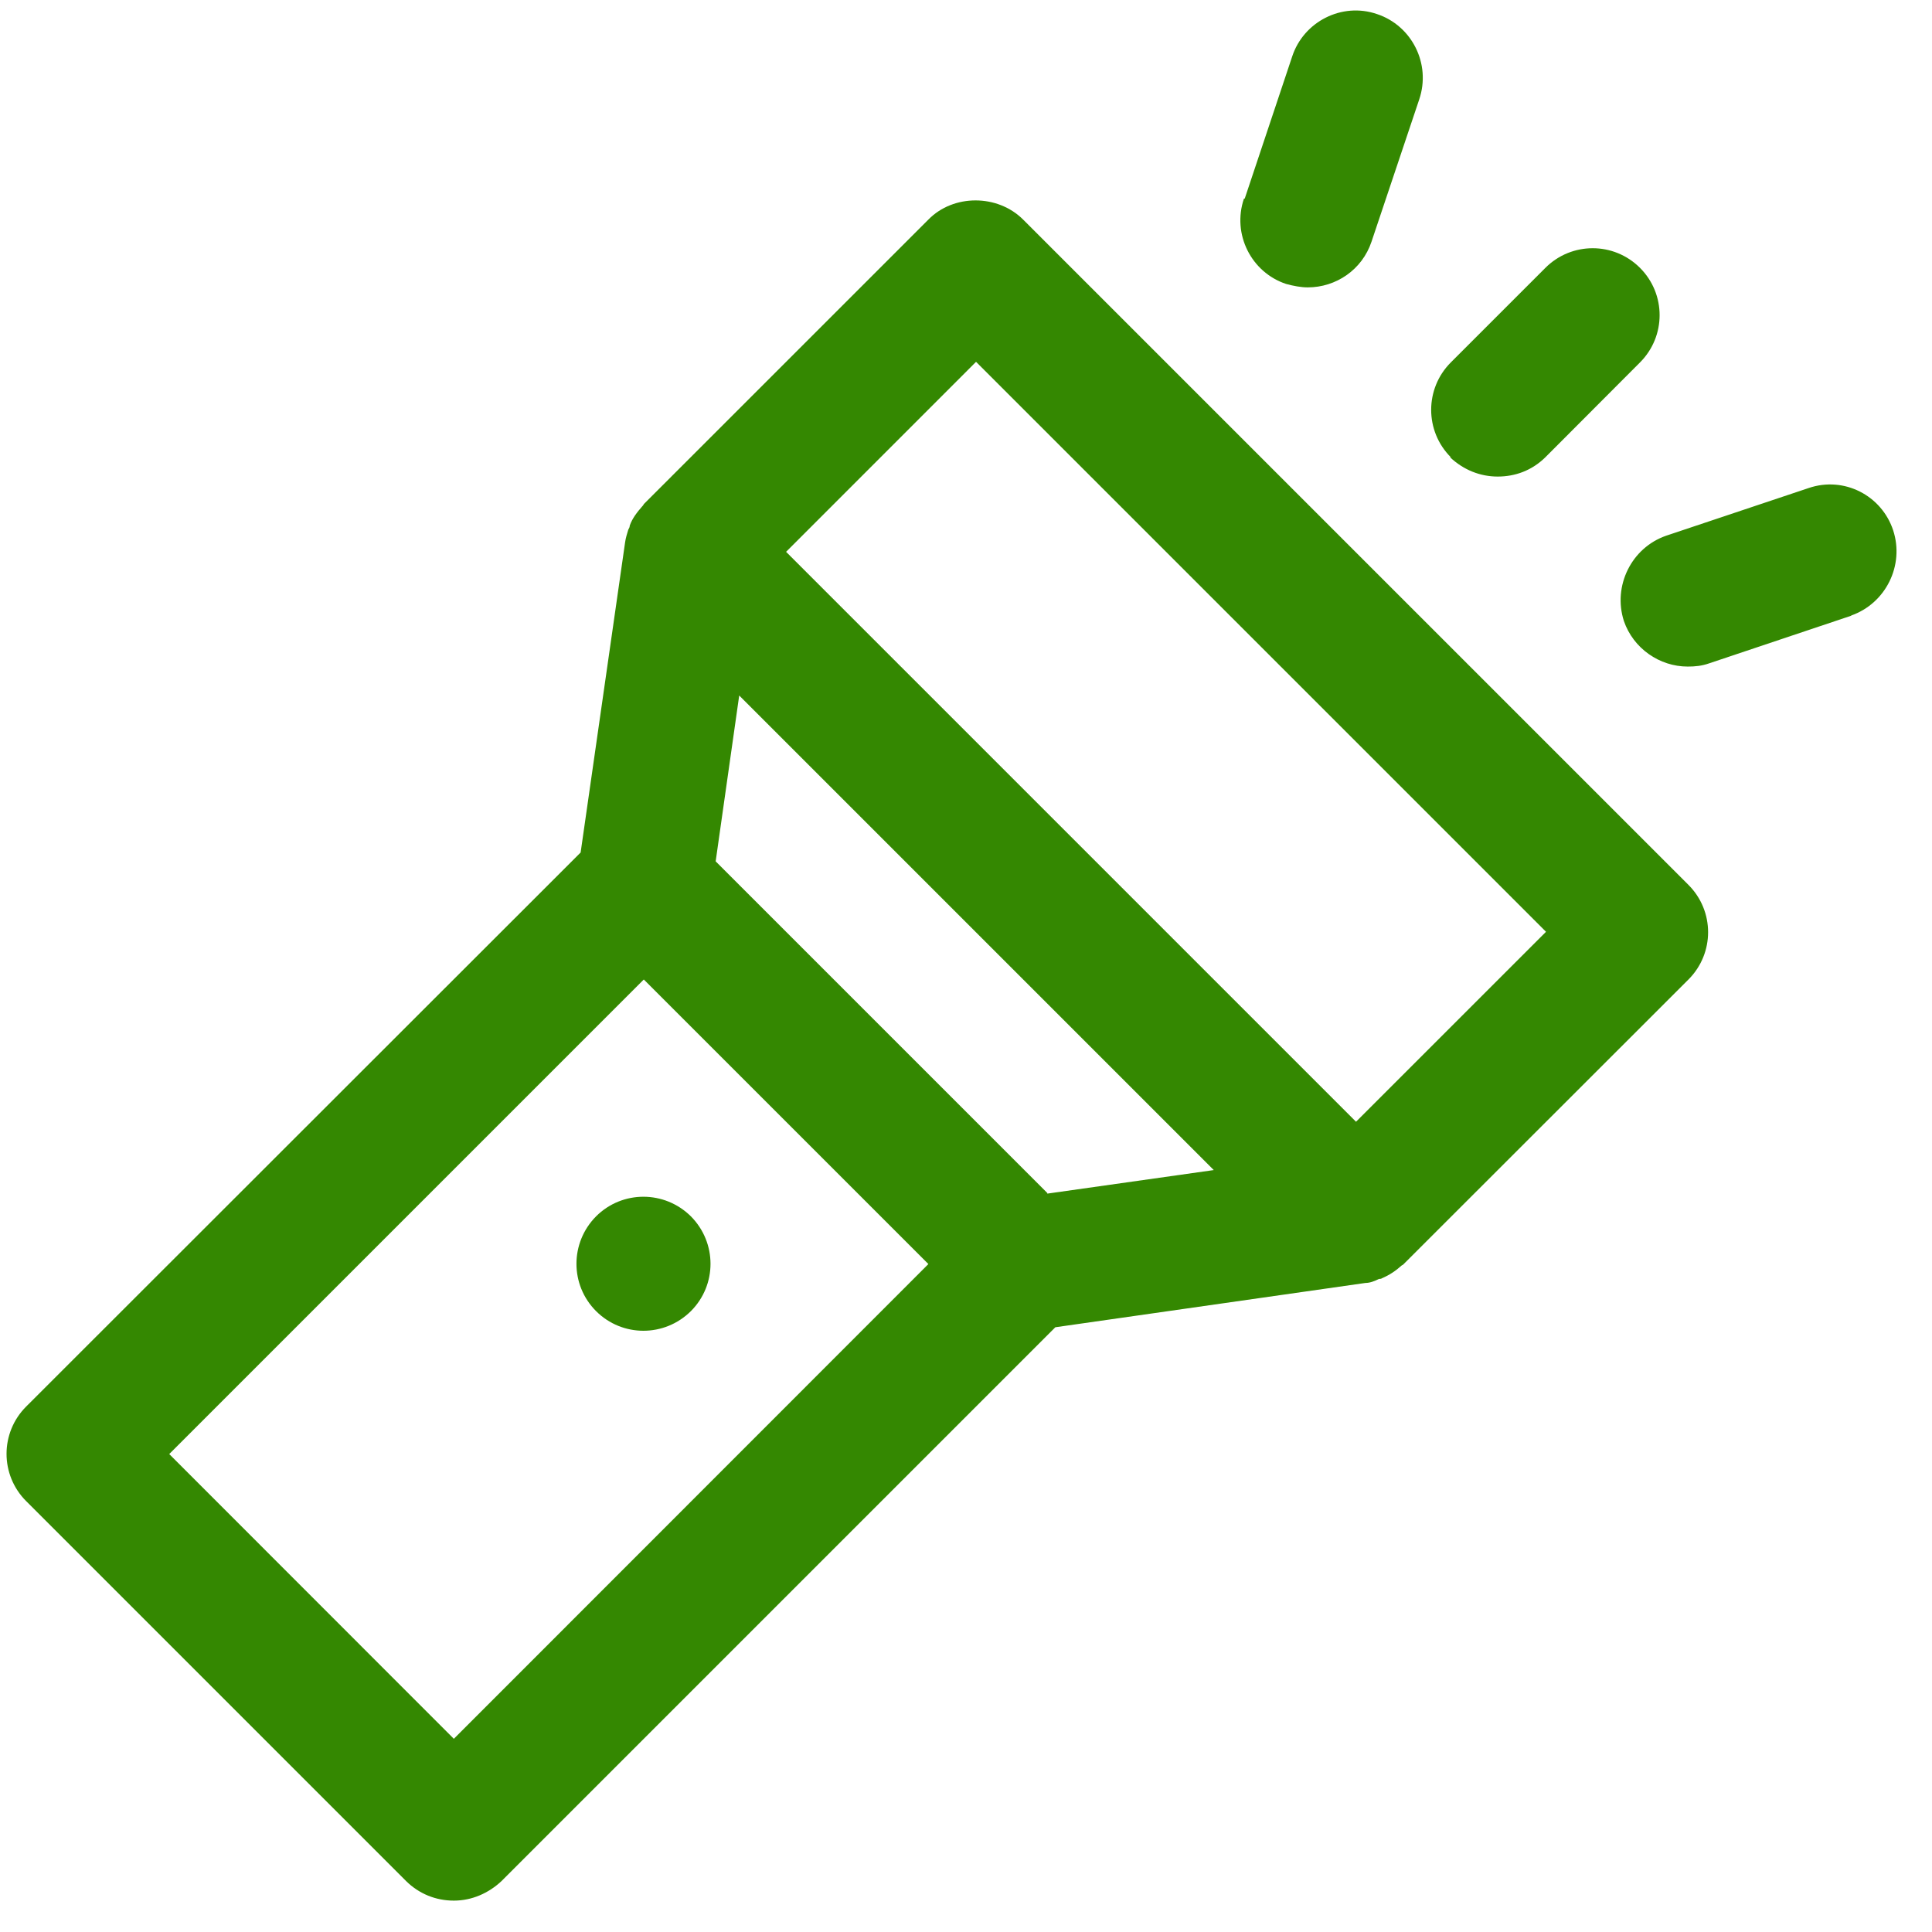 <?xml version="1.0" encoding="UTF-8"?> <svg xmlns="http://www.w3.org/2000/svg" xmlns:xlink="http://www.w3.org/1999/xlink" width="50" zoomAndPan="magnify" viewBox="0 0 37.5 37.5" height="50" preserveAspectRatio="xMidYMid meet" version="1.0"><path fill="#348801" d="M 19.859 4.262 C 19.363 3.766 18.504 3.766 18.02 4.262 L 12.496 9.785 C 12.496 9.785 12.484 9.812 12.469 9.824 C 12.367 9.941 12.273 10.059 12.223 10.203 C 12.223 10.23 12.211 10.254 12.195 10.281 C 12.172 10.359 12.145 10.438 12.133 10.527 L 11.27 16.547 L 0.508 27.301 C 0 27.809 0 28.629 0.508 29.137 L 7.883 36.512 C 8.133 36.758 8.457 36.891 8.809 36.891 C 9.16 36.891 9.484 36.746 9.734 36.512 L 20.484 25.762 L 26.504 24.902 C 26.594 24.902 26.688 24.863 26.766 24.824 C 26.789 24.824 26.805 24.824 26.828 24.809 C 26.973 24.746 27.09 24.668 27.207 24.562 C 27.207 24.562 27.234 24.551 27.246 24.535 L 32.773 19.012 C 33.281 18.504 33.281 17.684 32.773 17.176 Z M 8.809 33.75 L 3.285 28.223 L 12.496 19.012 L 18.02 24.535 Z M 20.328 23.156 L 13.891 16.719 L 14.348 13.5 L 23.559 22.711 L 20.328 23.168 Z M 26.32 21.773 L 15.258 10.711 L 18.945 7.023 L 30.008 18.086 Z M 28.16 8.875 C 27.652 8.367 27.652 7.543 28.16 7.035 L 29.996 5.199 C 30.504 4.691 31.324 4.691 31.832 5.199 C 32.34 5.707 32.34 6.527 31.832 7.035 L 29.996 8.875 C 29.734 9.133 29.41 9.25 29.07 9.25 C 28.73 9.25 28.406 9.121 28.145 8.875 Z M 24.16 3.855 L 25.082 1.094 C 25.305 0.418 26.047 0.039 26.727 0.273 C 27.402 0.496 27.781 1.238 27.547 1.93 L 26.621 4.691 C 26.438 5.238 25.93 5.578 25.383 5.578 C 25.254 5.578 25.109 5.551 24.965 5.512 C 24.289 5.289 23.91 4.547 24.145 3.855 Z M 35.938 11.949 L 33.176 12.875 C 33.031 12.926 32.902 12.938 32.758 12.938 C 32.211 12.938 31.703 12.586 31.52 12.055 C 31.301 11.375 31.664 10.633 32.34 10.398 L 35.105 9.473 C 35.793 9.238 36.523 9.617 36.746 10.293 C 36.969 10.973 36.602 11.715 35.926 11.949 Z M 13.41 25.449 C 12.898 25.957 12.078 25.957 11.57 25.449 C 11.062 24.941 11.062 24.121 11.57 23.609 C 12.078 23.102 12.898 23.102 13.41 23.609 C 13.918 24.121 13.918 24.941 13.41 25.449 Z M 13.41 25.449 " fill-opacity="1" fill-rule="nonzero"></path></svg> 
